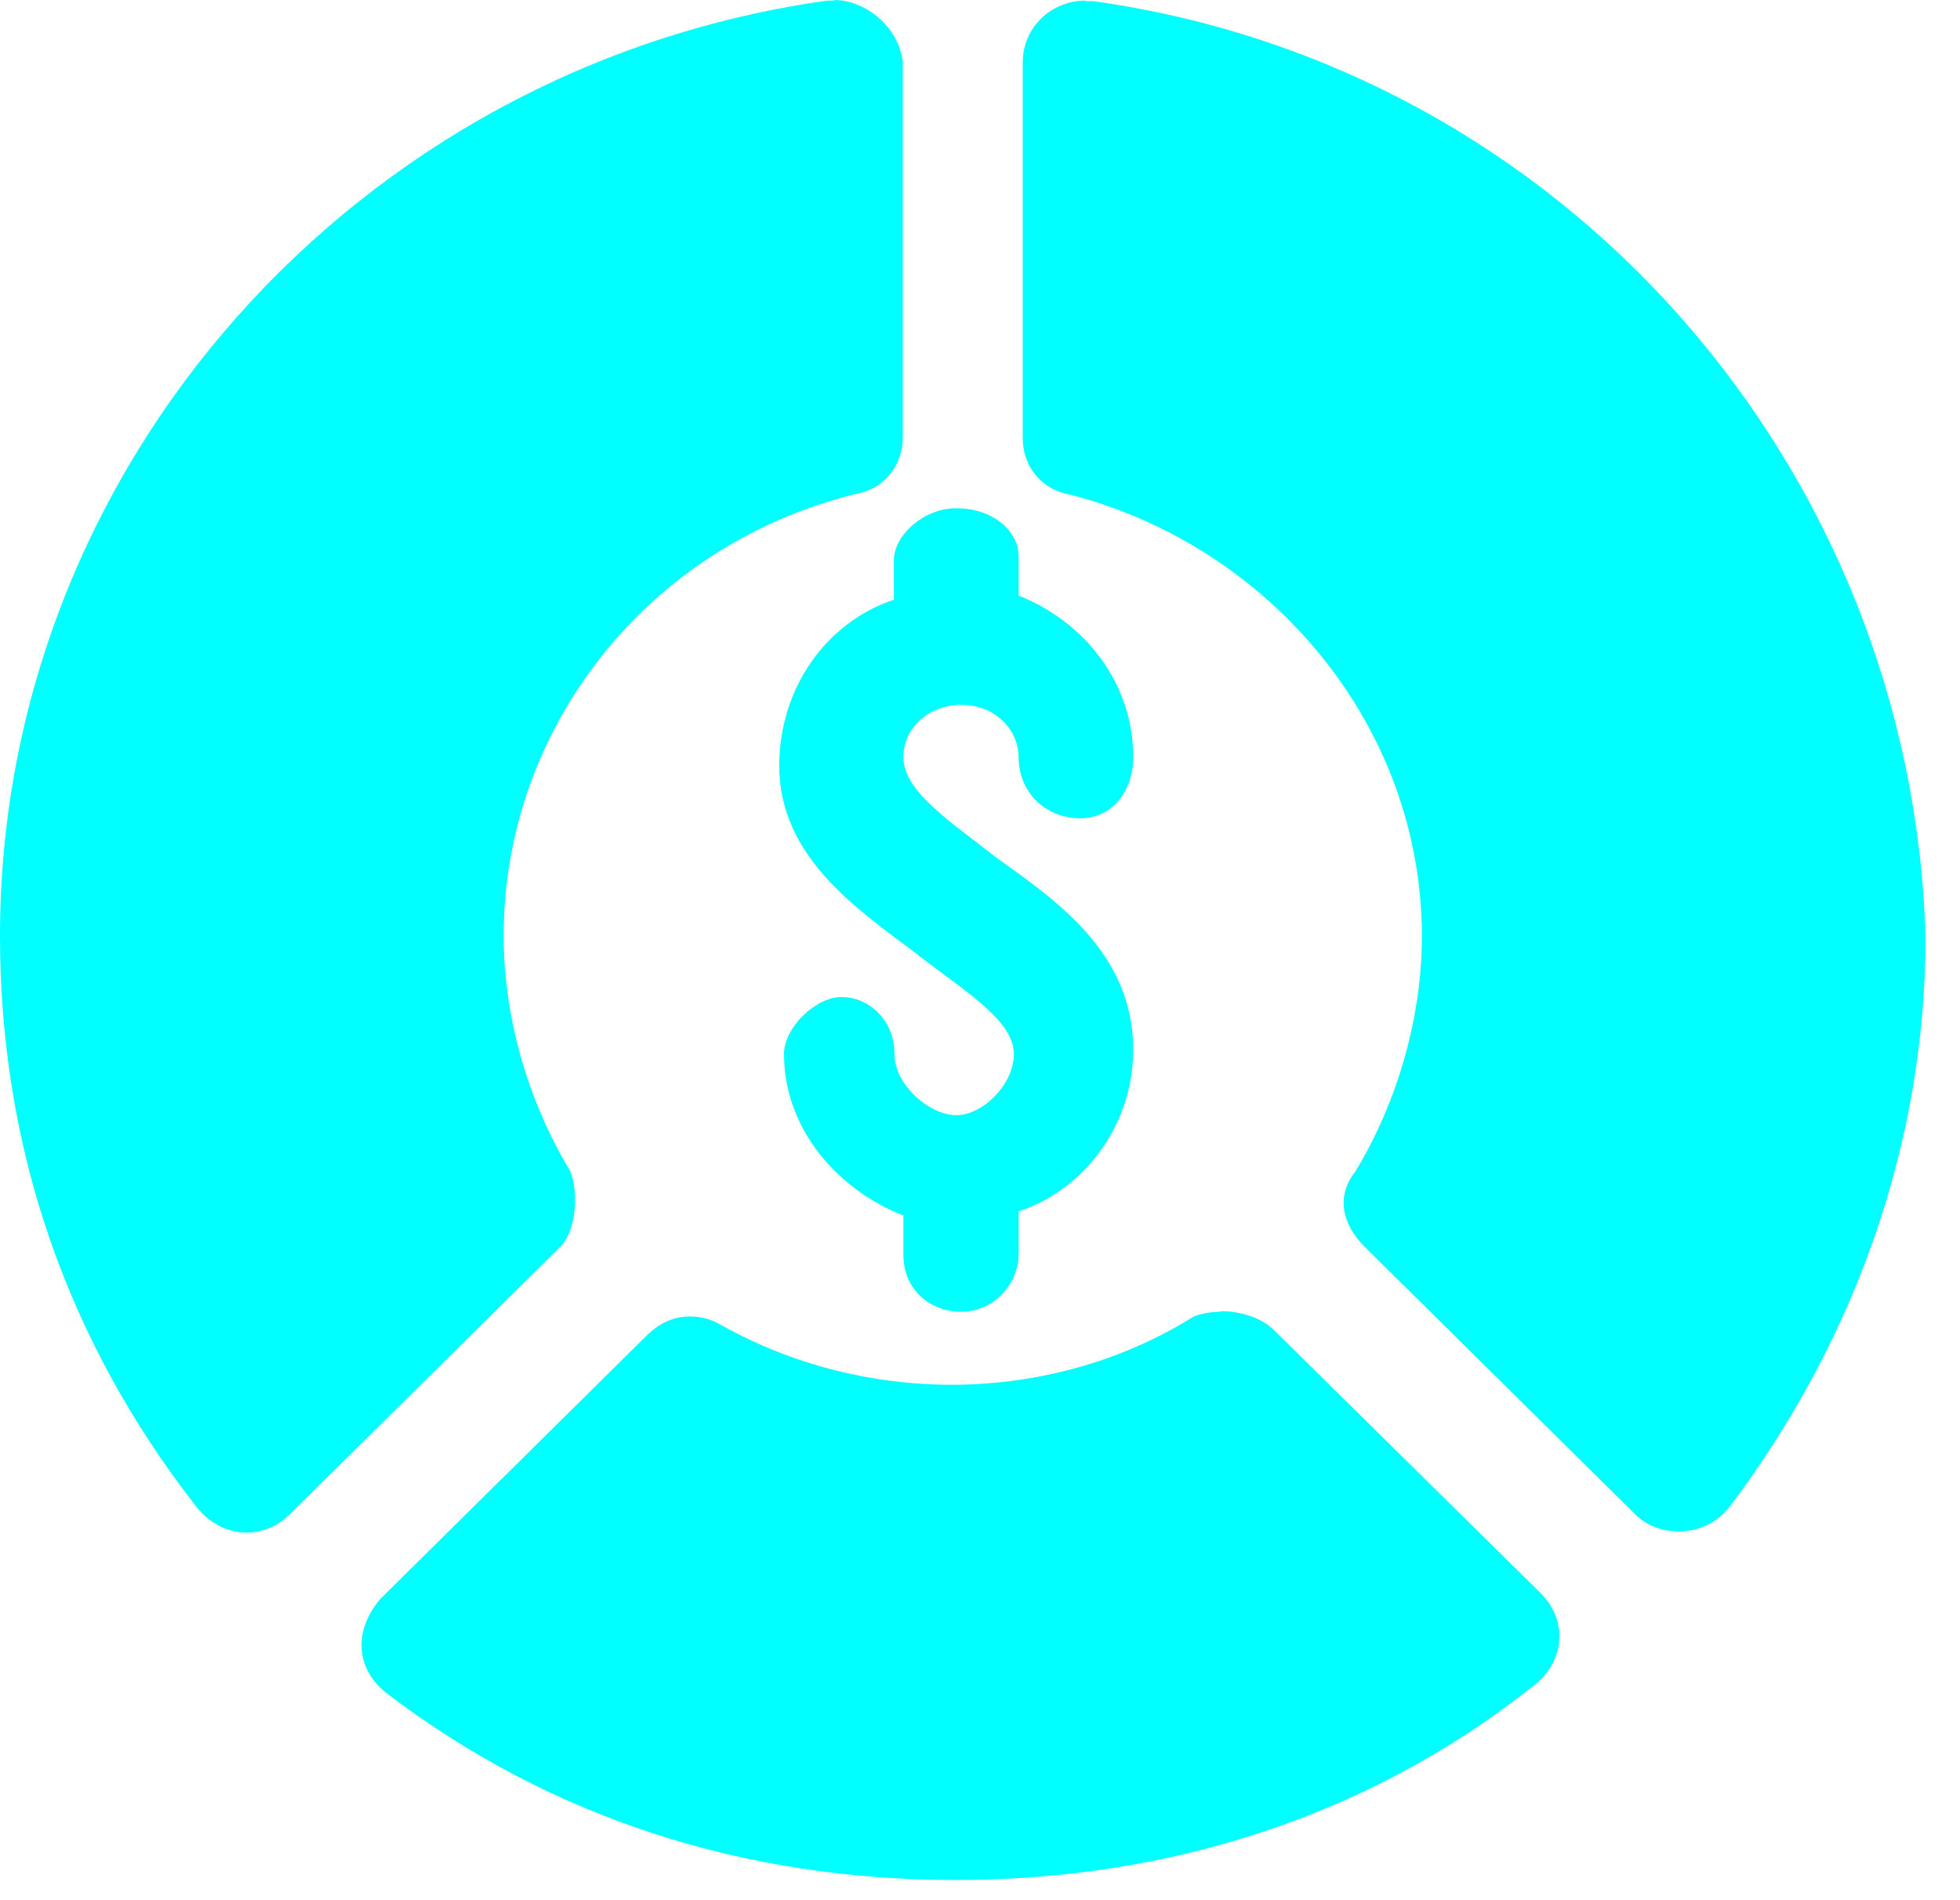 <svg width="33" height="32" viewBox="0 0 33 32" fill="none" xmlns="http://www.w3.org/2000/svg">
                                            <path d="M14.06 0.01C14.06 0.01 13.98 0.01 13.93 0.01C6.01 1.12 0 7.84 0 15.76C0 19.32 1.12 22.56 3.28 25.34C3.51 25.65 3.83 25.81 4.15 25.81C4.41 25.81 4.67 25.71 4.88 25.5L9.44 20.99C9.68 20.75 9.76 20.12 9.6 19.72C8.88 18.53 8.48 17.11 8.48 15.76C8.48 12.28 10.88 9.19 14.4 8.32C14.88 8.24 15.2 7.84 15.2 7.37V1.04C15.13 0.45 14.57 0 14.04 0" fill="#00FFFF"></path>
                                            <path d="M20.56 22.09C20.39 22.09 20.23 22.12 20.1 22.17C18.87 22.94 17.44 23.32 16.02 23.32C14.68 23.32 13.34 22.98 12.17 22.33C11.99 22.22 11.81 22.17 11.61 22.17C11.36 22.17 11.11 22.27 10.89 22.49L6.41 26.92C5.93 27.48 6.01 28.11 6.49 28.5C9.29 30.64 12.57 31.66 16.09 31.66C19.61 31.66 22.98 30.63 25.78 28.42C26.34 28.02 26.42 27.31 25.94 26.83L21.45 22.4C21.24 22.19 20.88 22.08 20.55 22.08" fill="#00FFFF"></path>
                                            <path d="M18.28 0.01C17.7 0.01 17.22 0.46 17.22 1.05V7.38C17.22 7.86 17.54 8.25 18.02 8.33C21.38 9.2 23.94 12.21 23.94 15.77C23.94 17.11 23.54 18.54 22.82 19.73C22.5 20.13 22.58 20.6 22.98 21L27.54 25.51C27.72 25.69 27.99 25.79 28.26 25.79C28.59 25.79 28.92 25.65 29.14 25.35C31.22 22.58 32.42 19.26 32.42 15.77C32.18 7.86 26.34 1.13 18.41 0.02C18.36 0.02 18.32 0.02 18.27 0.02" fill="#00FFFF"></path>
                                            <path d="M16.09 8.56C15.57 8.56 15.05 9 15.05 9.44V10.1C13.93 10.47 13.12 11.57 13.12 12.9C13.12 14.44 14.46 15.33 15.43 16.06C16.17 16.65 17.07 17.16 17.07 17.75C17.07 18.26 16.55 18.78 16.1 18.78C15.65 18.78 15.06 18.27 15.06 17.75C15.06 17.16 14.61 16.79 14.17 16.79C13.73 16.79 13.2 17.31 13.2 17.75C13.2 19 14.09 20.03 15.21 20.47V21.13C15.21 21.72 15.66 22.09 16.18 22.09C16.78 22.09 17.15 21.57 17.15 21.13V20.4C18.27 20.03 19.08 18.93 19.08 17.68C19.08 16.06 17.81 15.18 16.77 14.44C16.03 13.85 15.21 13.34 15.21 12.75C15.21 12.24 15.66 11.87 16.18 11.87C16.78 11.87 17.15 12.31 17.15 12.75C17.15 13.34 17.6 13.78 18.19 13.78C18.71 13.78 19.08 13.34 19.08 12.75C19.08 11.5 18.26 10.47 17.15 10.03V9.37C17.15 8.93 16.7 8.56 16.11 8.56" fill="#00FFFF"></path>
                                        </svg>